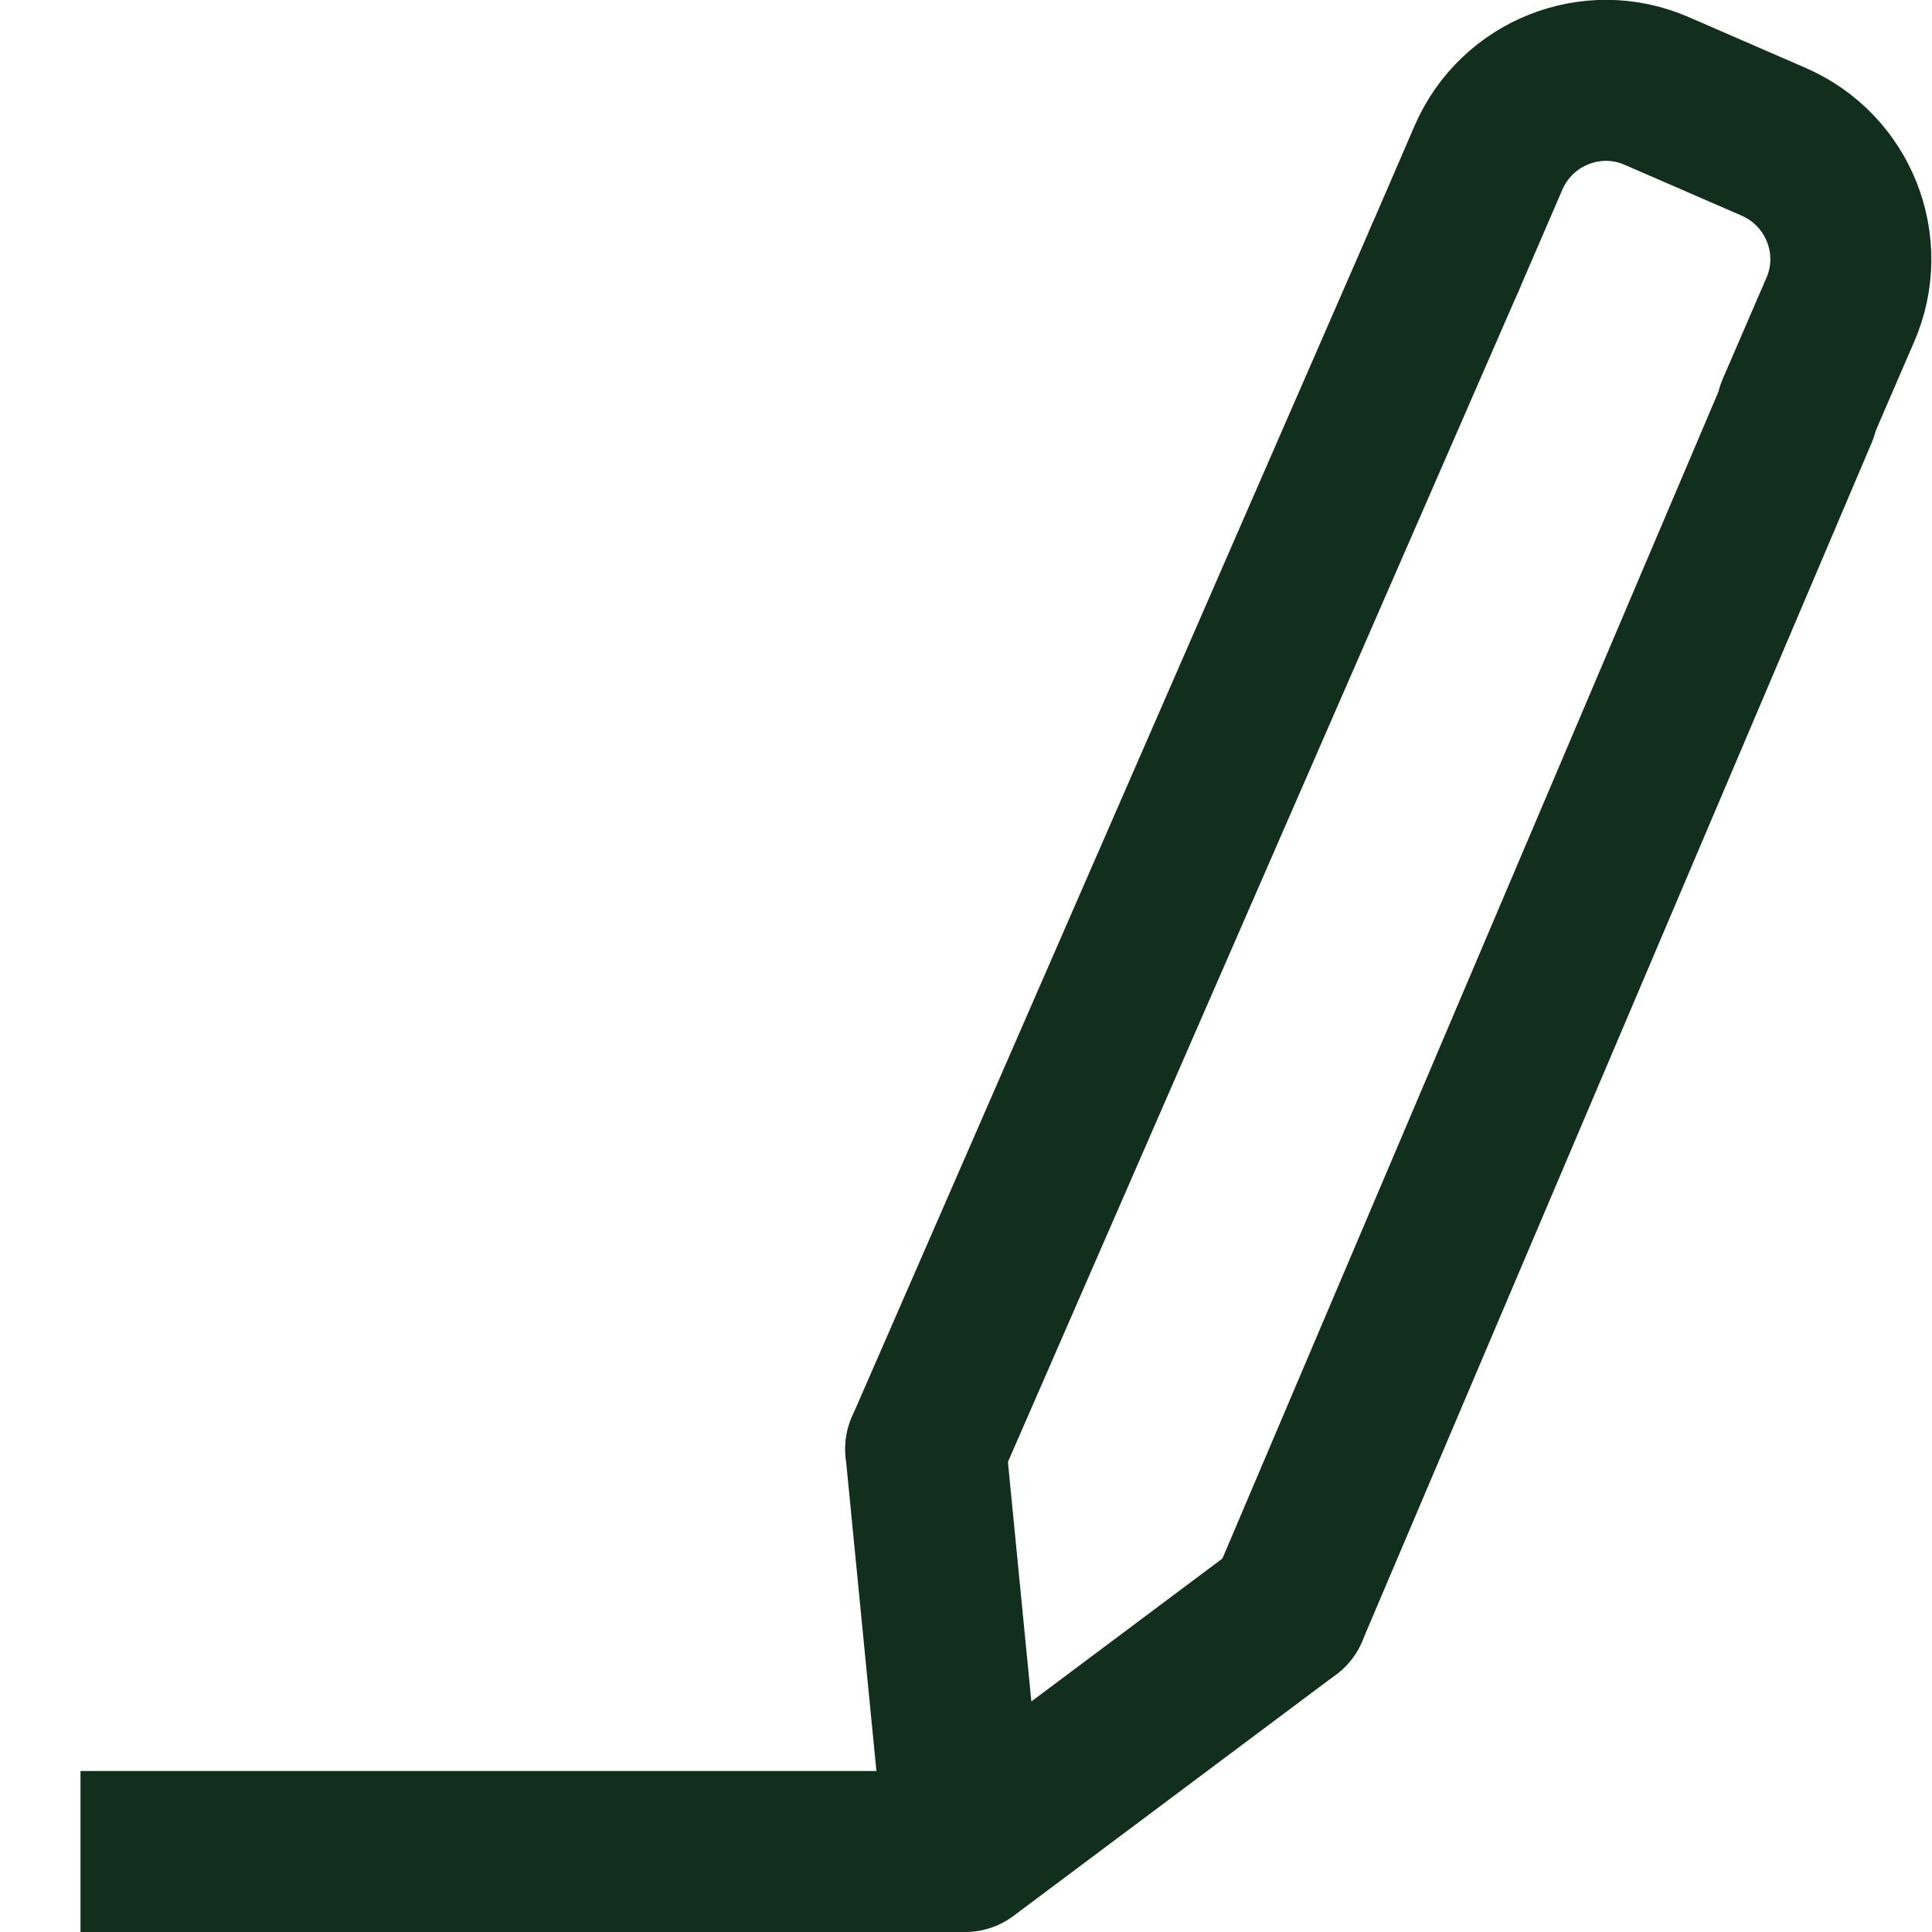 <?xml version="1.0" encoding="UTF-8"?>
<svg id="Layer" xmlns="http://www.w3.org/2000/svg" width="24" height="24" viewBox="0 0 24 24">
  <defs>
    <style>
      .cls-1 {
        stroke-miterlimit: 10;
      }

      .cls-1, .cls-2 {
        fill: none;
        stroke: #122e1d;
        stroke-width: 2px;
      }

      .cls-2 {
        stroke-linecap: round;
        stroke-linejoin: round;
      }
    </style>
  </defs>
  <g>
    <line class="cls-2" x1="11.5" y1="18" x2="17.95" y2="3.21"/>
    <line class="cls-2" x1="22.33" y1="5.11" x2="16" y2="20"/>
    <path class="cls-2" d="M17.95,3.21l.54-1.25c.35-.81,1.29-1.18,2.09-.83l1.45.63c.81.35,1.18,1.29.83,2.09l-.54,1.25"/>
    <polyline class="cls-2" points="16 20 11.99 23 11.5 18"/>
  </g>
  <line class="cls-1" x1="12" y1="23" x2="1" y2="23"/>
</svg>